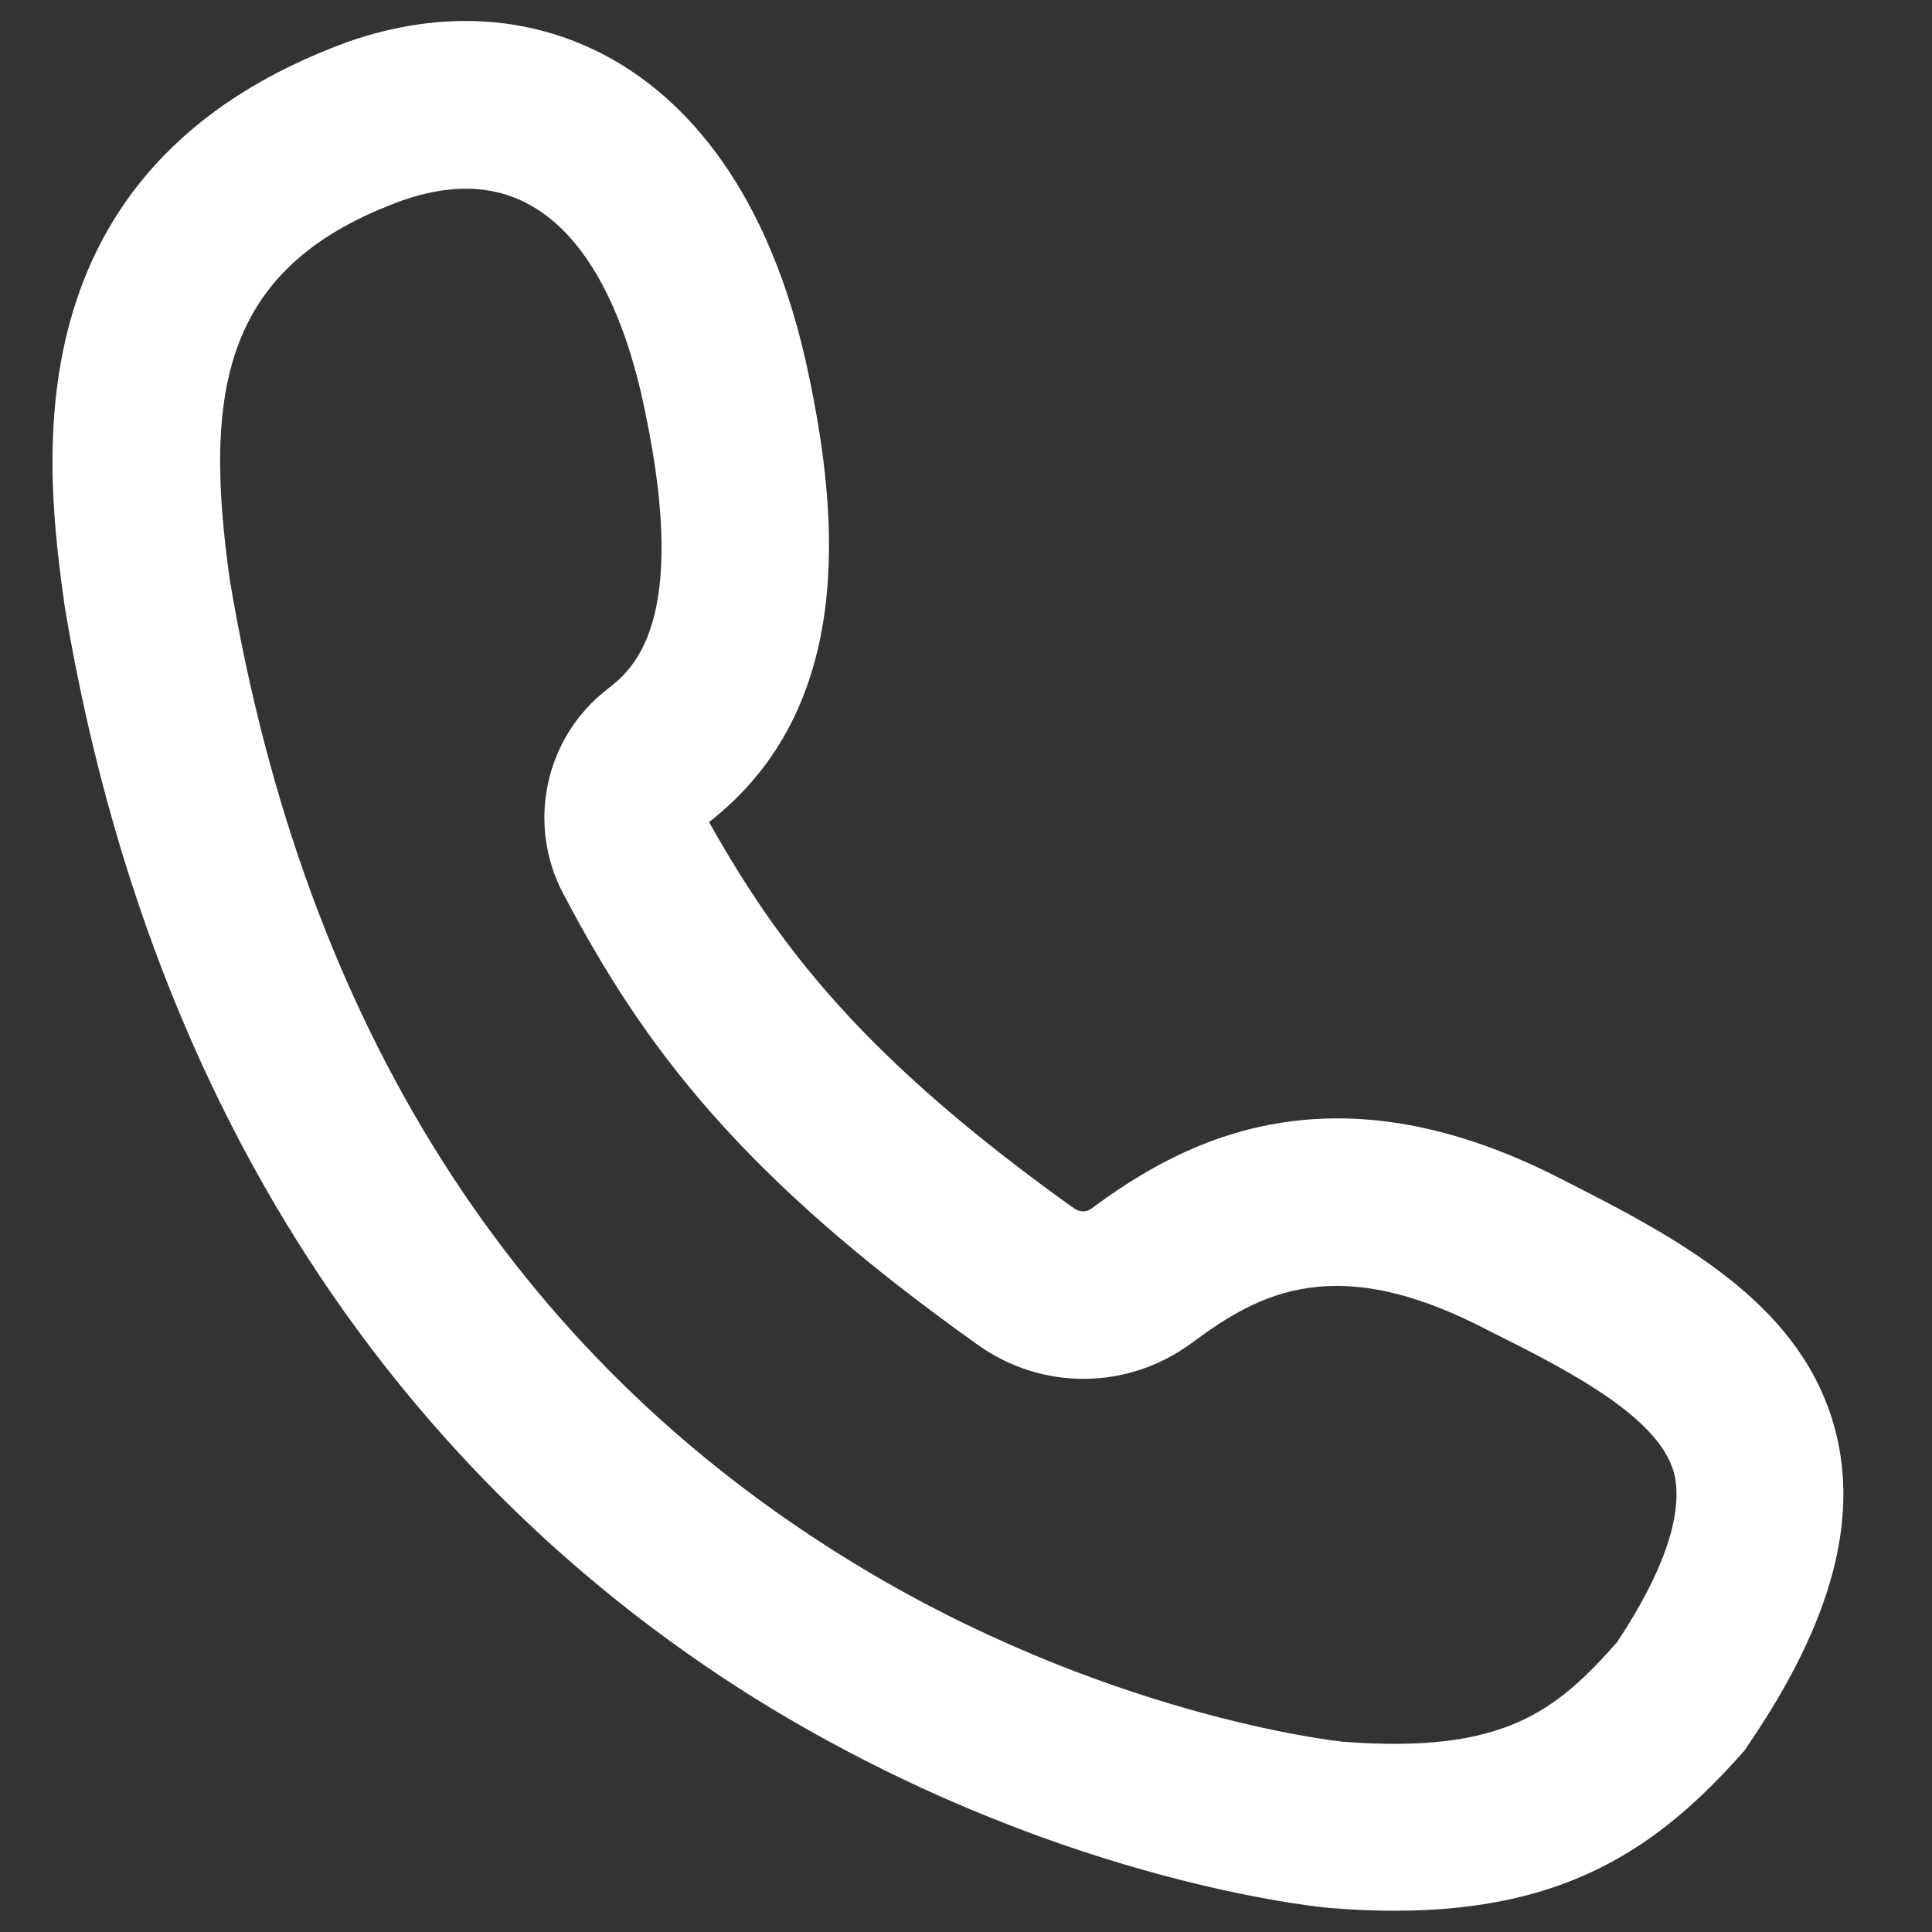 <?xml version="1.0" encoding="UTF-8"?>
<svg id="tel_icon_fab_schwarz_Kopie" data-name="tel_icon_fab_schwarz Kopie" xmlns="http://www.w3.org/2000/svg" viewBox="0 0 20 20">
  <rect x="0" y="0" width="20" height="20" fill="#333333" stroke="none"/>
  <defs>
    <style>
      .cls-1 {
        fill: #fff;
        stroke-width: 0px;
      }
    </style>
  </defs>
  <path class="cls-1" d="m19,14.81c-.33-1.26-1.5-1.93-2.77-2.57-2.41-1.27-3.96-.45-4.93.27-.05.04-.12.04-.18,0-2.17-1.55-3.05-2.7-3.78-4,1.53-1.19,1.33-3.19,1.04-4.59-.41-2.01-1.33-2.9-2.03-3.3-.81-.46-1.76-.53-2.74-.19C.03,1.73.48,4.9.67,6.28c1.07,6.41,4.56,9.73,7.29,11.39,2.89,1.75,5.49,2.05,5.79,2.08.24.02.47.03.69.03,1.78,0,2.74-.66,3.62-1.66l.06-.09c.84-1.24,1.12-2.29.88-3.22ZM5.5,2.13c.55.31.96,1.05,1.18,2.14.46,2.2-.14,2.67-.4,2.87-.64.5-.83,1.39-.45,2.11.83,1.58,1.83,2.92,4.29,4.67.67.48,1.56.47,2.22-.02.7-.52,1.5-.96,3.1-.11.87.43,1.74.9,1.89,1.46.1.41-.1,1.01-.59,1.75-.63.71-1.17,1.16-2.84,1.03-.1-.01-2.5-.28-5.08-1.86-3.5-2.14-5.67-5.56-6.44-10.16-.28-1.98-.07-3.27,1.8-3.94.35-.12.85-.21,1.32.06Z"/>
</svg>